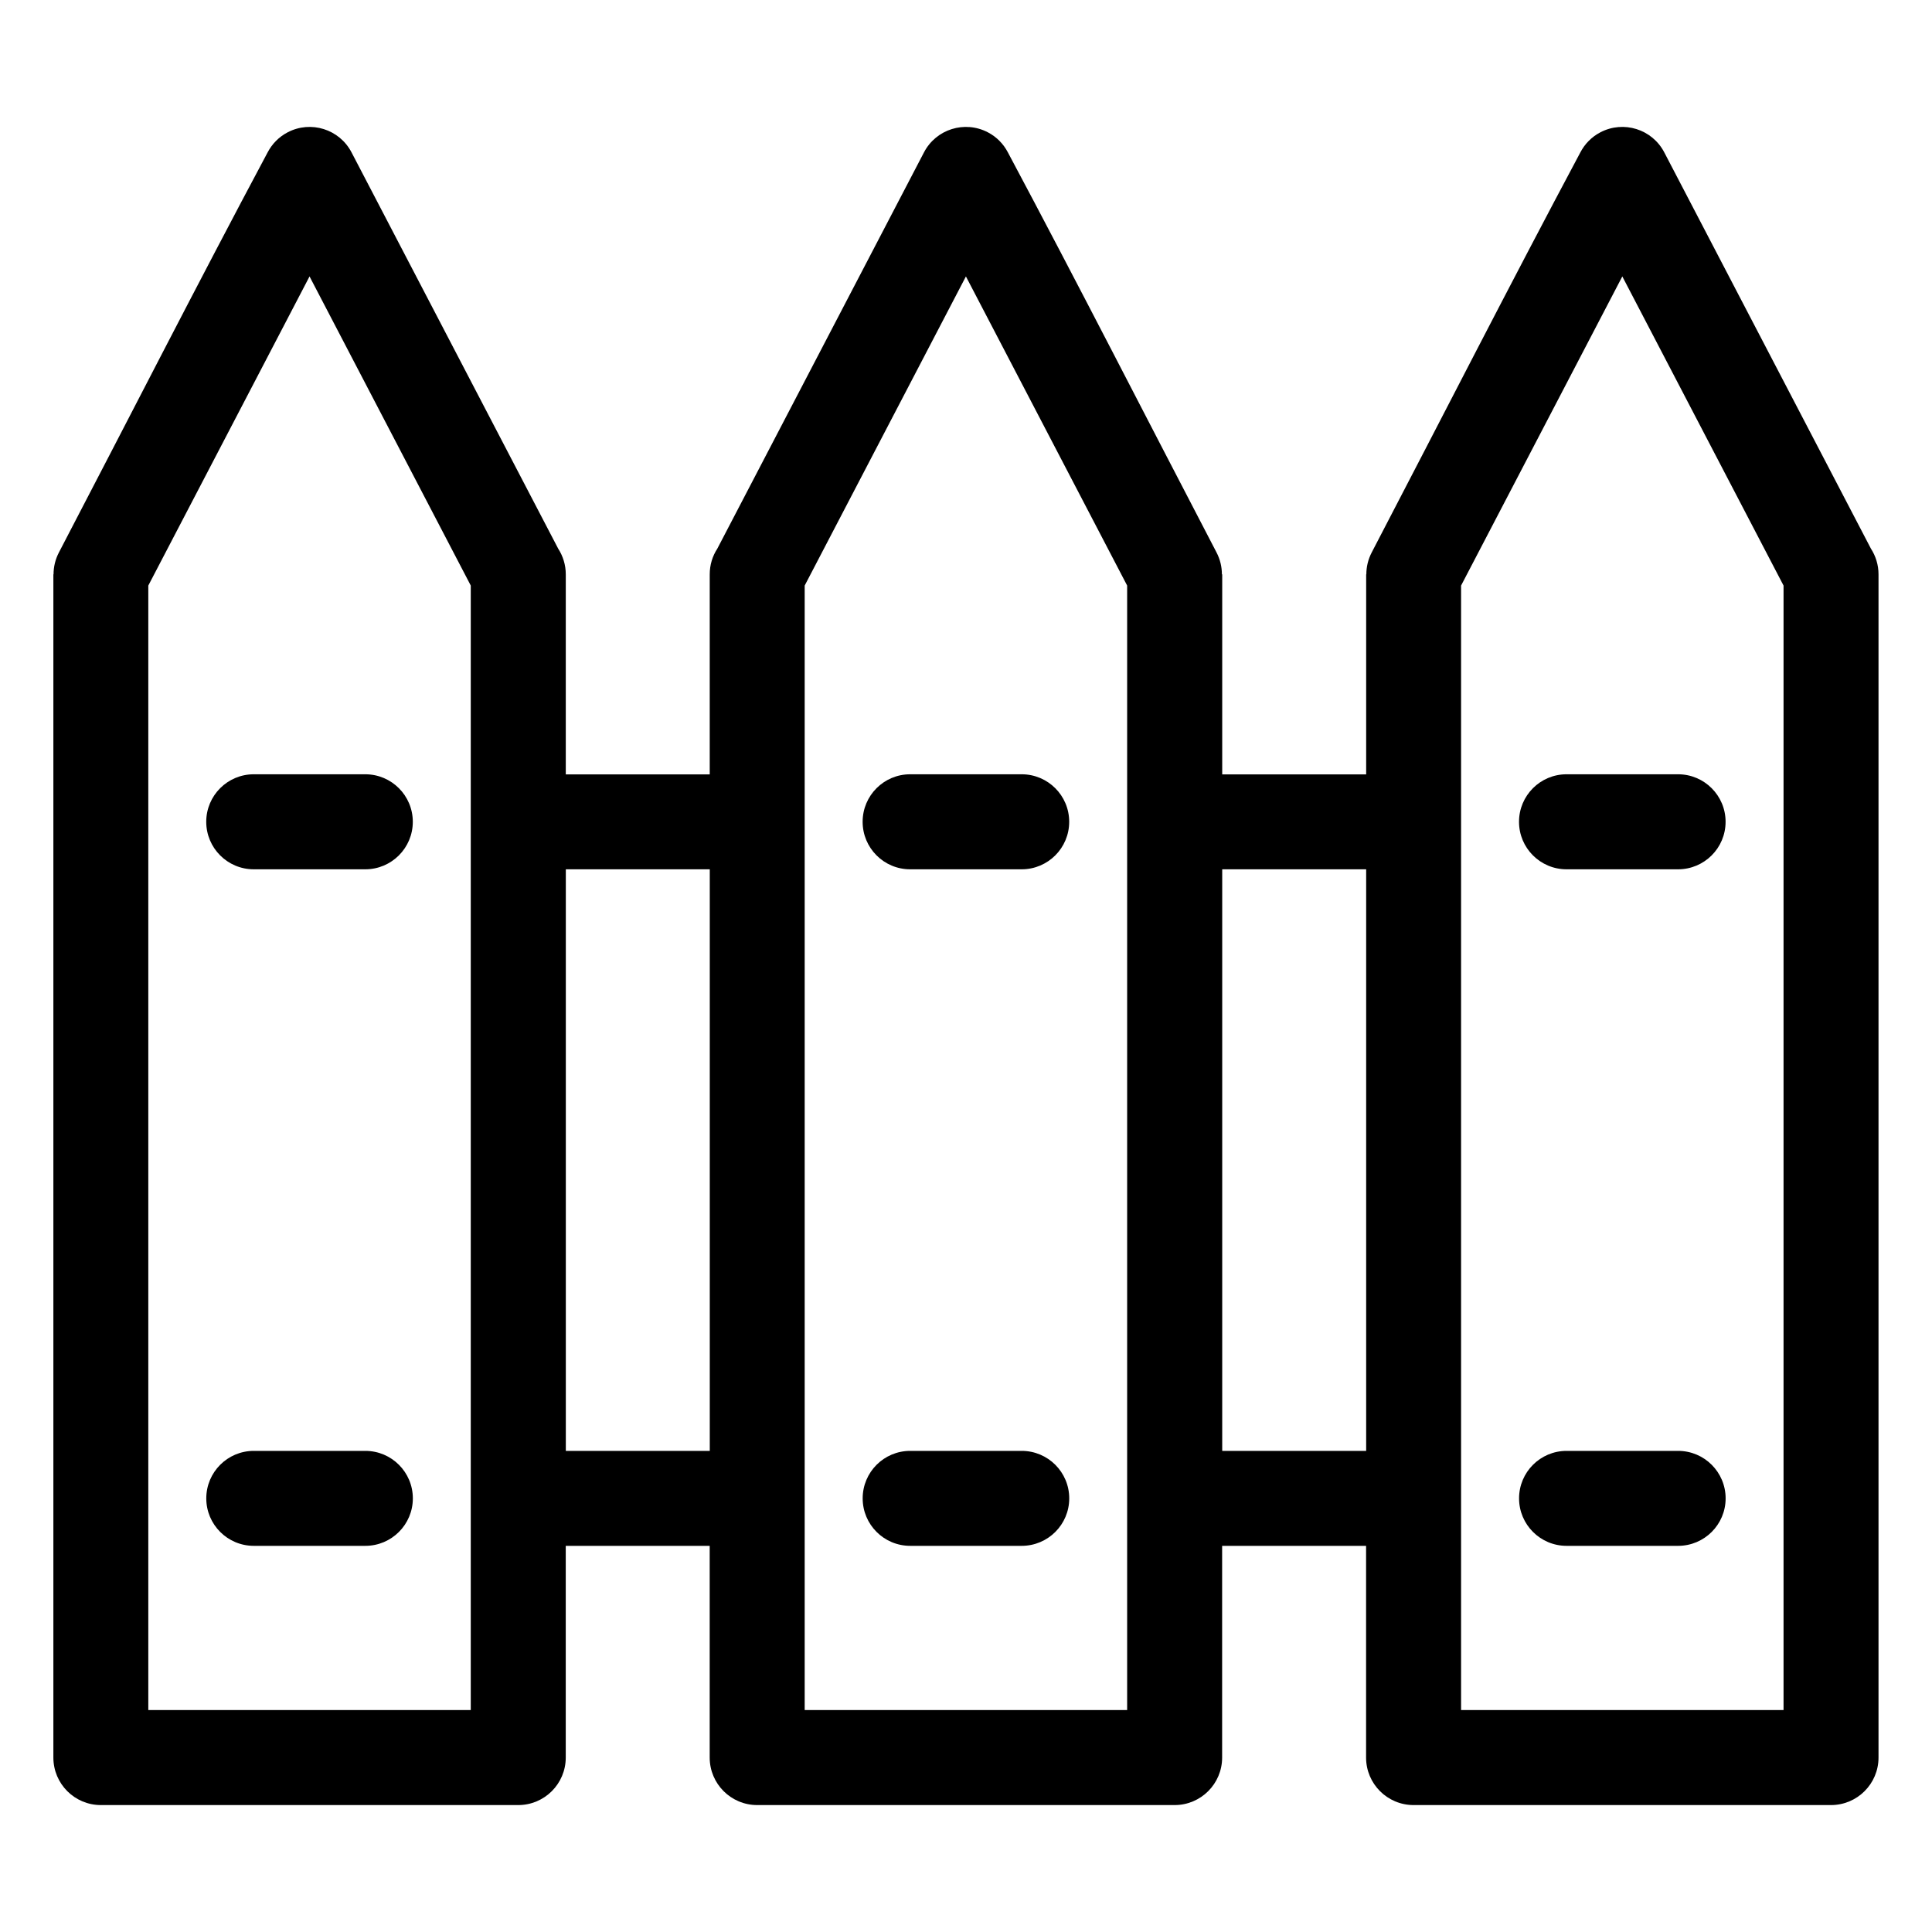 <?xml version="1.0" encoding="UTF-8"?>
<!-- The Best Svg Icon site in the world: iconSvg.co, Visit us! https://iconsvg.co -->
<svg fill="#000000" width="800px" height="800px" version="1.1" viewBox="144 144 512 512" xmlns="http://www.w3.org/2000/svg">
 <path d="m467.9 296.21v53.008h38.148v-53.008h0.047c0-1.965 0.453-3.945 1.422-5.805 18.41-35.309 36.578-70.934 55.305-106.04 1.148-2.191 2.949-4.082 5.305-5.305 6.137-3.203 13.707-0.832 16.914 5.305l54.773 105.03c1.27 1.965 2.012 4.309 2.012 6.816v313.56c0 6.953-5.637 12.59-12.59 12.59h-110.62c-6.953 0-12.59-5.637-12.59-12.59v-56.105h-38.148v56.105c0 6.953-5.637 12.59-12.59 12.59h-110.62c-6.953 0-12.59-5.637-12.59-12.59v-56.105h-38.148v56.105c0 6.953-5.637 12.59-12.59 12.59h-110.62c-6.938 0-12.574-5.637-12.574-12.59v-313.56h0.047c0-1.965 0.453-3.945 1.422-5.805 18.426-35.309 36.578-70.934 55.32-106.04 1.148-2.191 2.949-4.082 5.305-5.305 6.137-3.203 13.707-0.832 16.914 5.305l54.773 105.03c1.27 1.965 2.012 4.309 2.012 6.816v53.008h38.148v-53.008c0-2.508 0.727-4.852 2.012-6.816l54.773-105.03c3.203-6.137 10.777-8.508 16.914-5.305 2.359 1.223 4.156 3.113 5.305 5.305 18.727 35.109 36.895 70.734 55.305 106.04 0.969 1.859 1.422 3.84 1.422 5.805zm38.148 232.29v-154.12h-38.148v154.12zm-173.95 0v-154.12h-38.148v154.12zm227.06 25.164c-6.953 0-12.59-5.637-12.59-12.574 0-6.953 5.637-12.59 12.59-12.59h29.562c6.953 0 12.59 5.637 12.59 12.59 0 6.938-5.637 12.574-12.59 12.574zm-173.95 0c-6.953 0-12.59-5.637-12.59-12.574 0-6.953 5.637-12.59 12.59-12.59h29.562c6.953 0 12.59 5.637 12.59 12.59 0 6.938-5.637 12.574-12.59 12.574zm-173.95 0c-6.953 0-12.59-5.637-12.59-12.574 0-6.953 5.637-12.59 12.59-12.59h29.562c6.953 0 12.59 5.637 12.59 12.59 0 6.938-5.637 12.574-12.59 12.574zm347.89-179.29c-6.953 0-12.59-5.637-12.59-12.59s5.637-12.59 12.59-12.59h29.562c6.953 0 12.59 5.637 12.59 12.59s-5.637 12.59-12.59 12.59zm-173.95 0c-6.953 0-12.59-5.637-12.59-12.59s5.637-12.59 12.59-12.59h29.562c6.953 0 12.59 5.637 12.59 12.59s-5.637 12.59-12.59 12.59zm-173.95 0c-6.953 0-12.59-5.637-12.59-12.59s5.637-12.59 12.59-12.59h29.562c6.953 0 12.59 5.637 12.59 12.59s-5.637 12.59-12.59 12.59zm-27.945-75.195v298.01h85.457v-298.01l-42.727-81.922-42.727 81.922zm347.9 0v298.01h85.457v-298.01l-42.727-81.922-42.727 81.922zm-88.496 298.01v-298.01l-42.727-81.922-42.727 81.922v298.01h85.457z"/>
</svg>